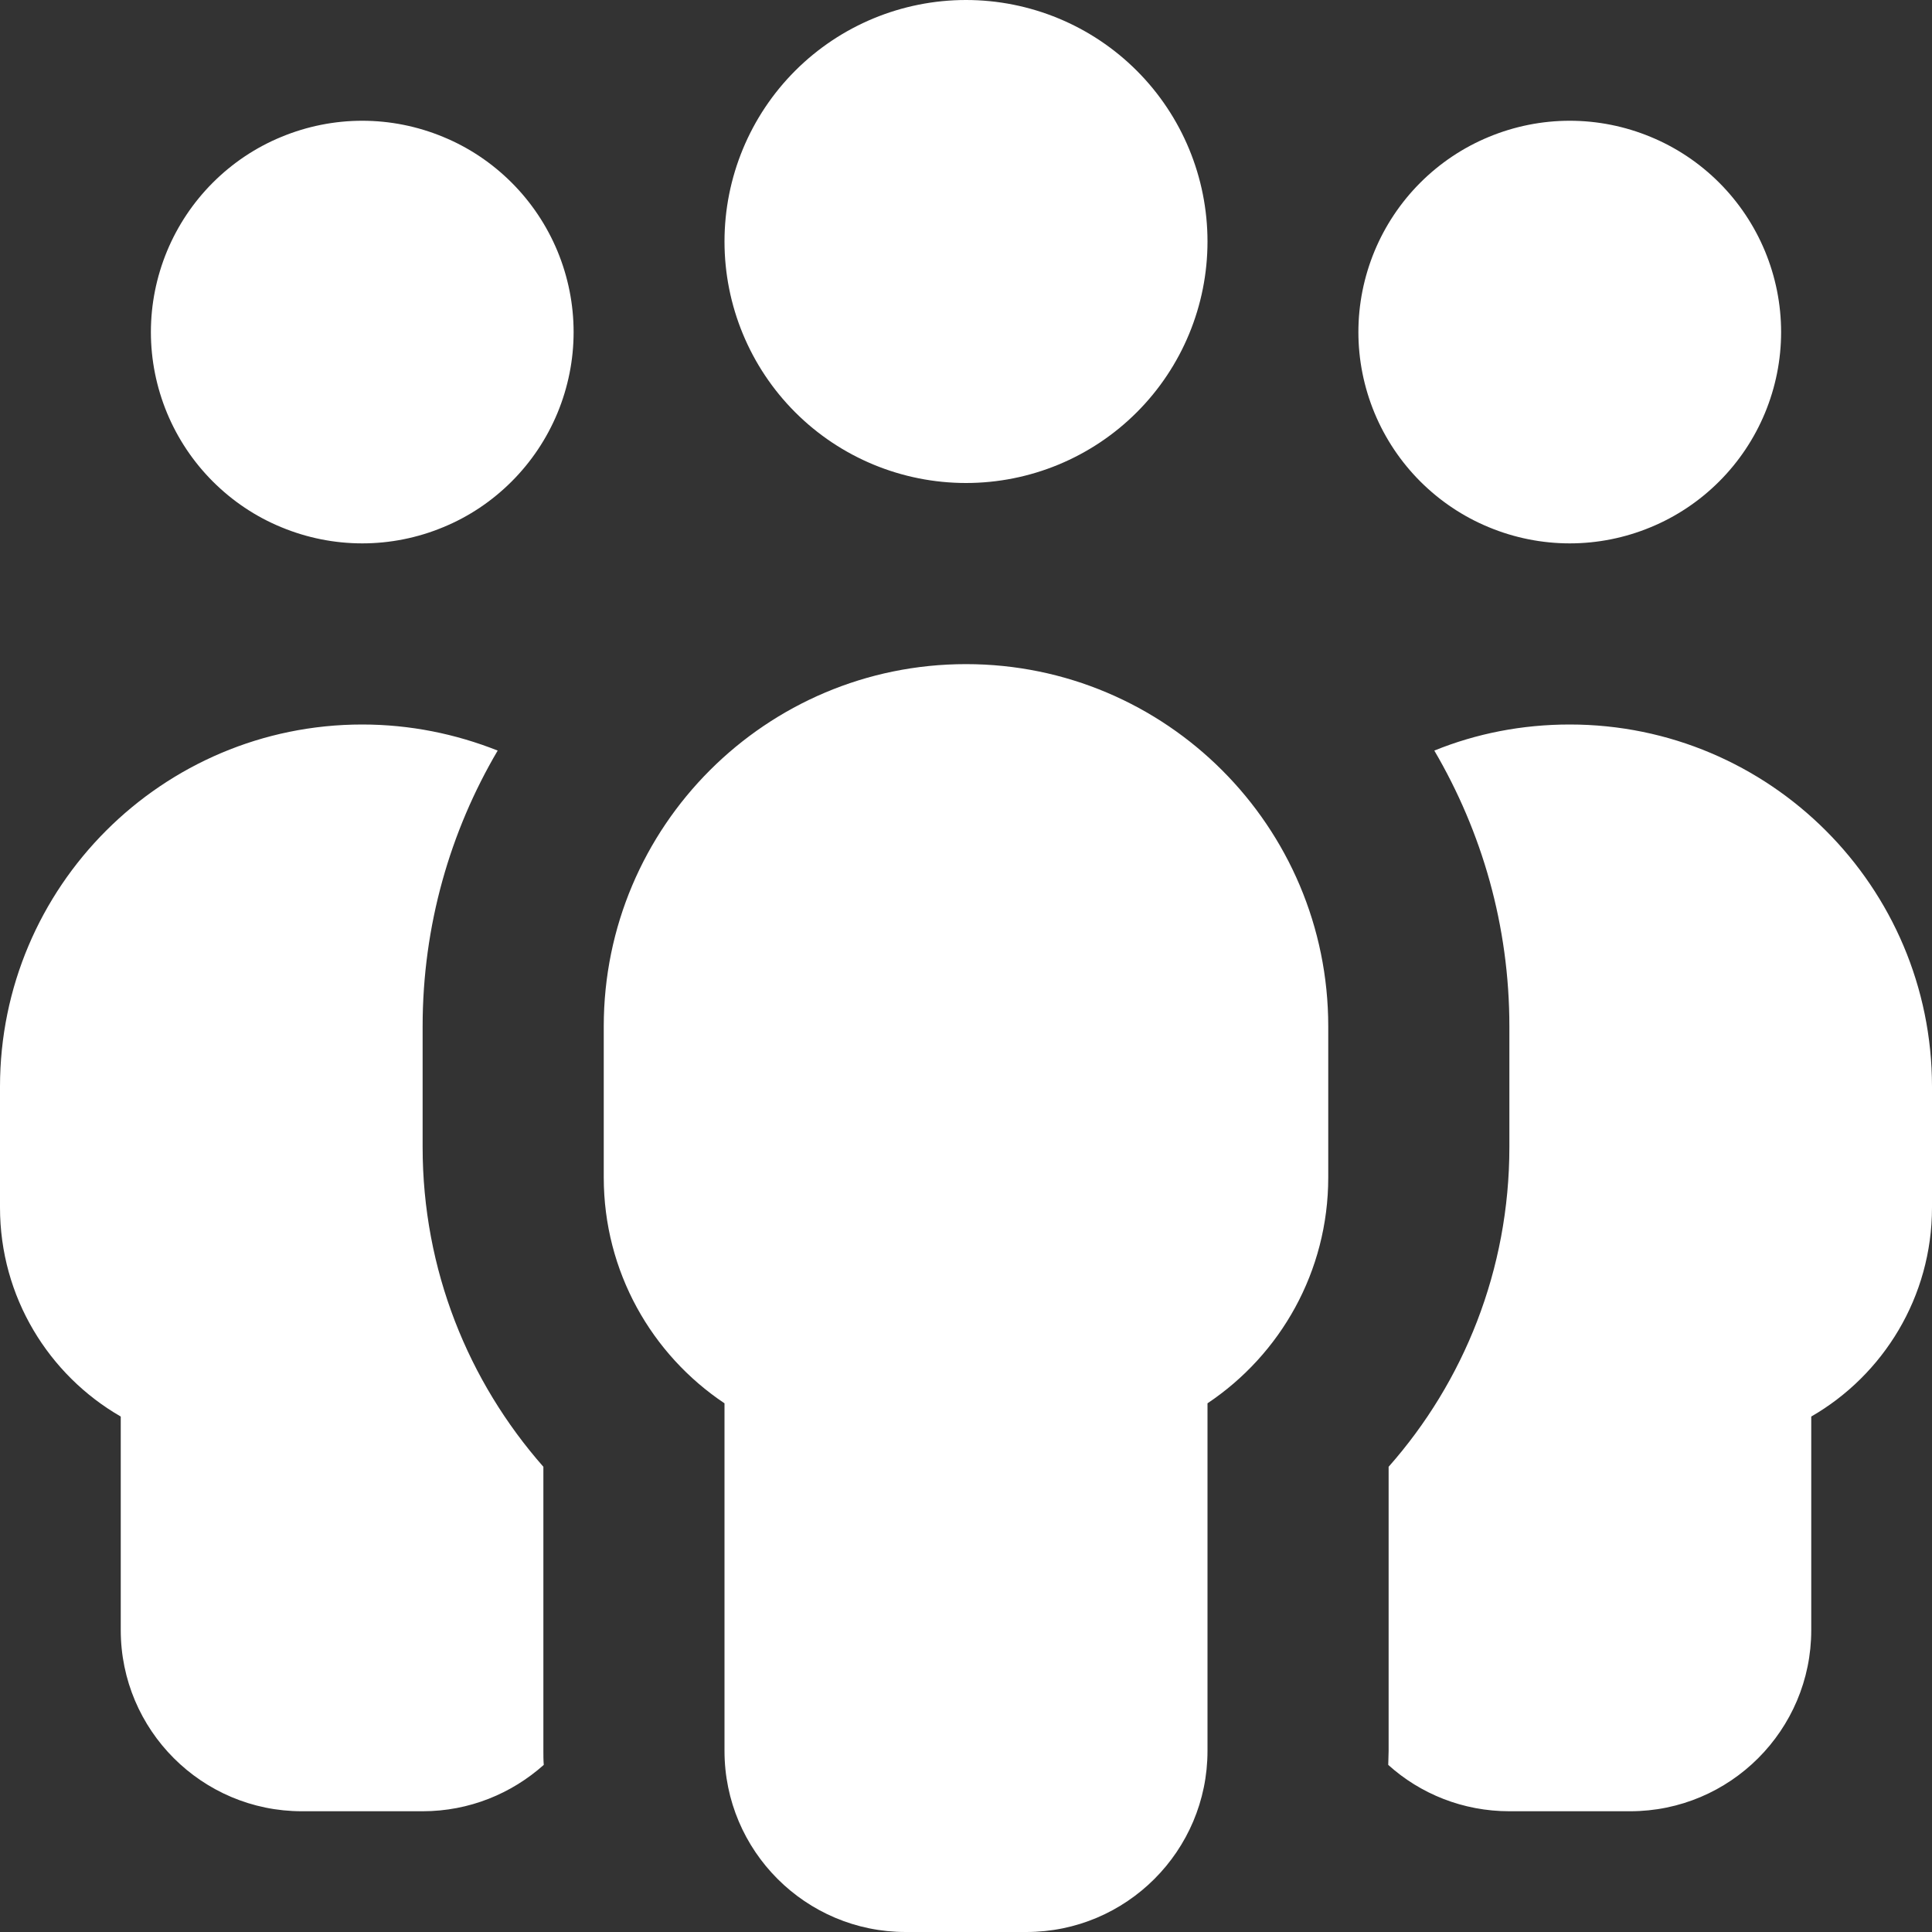 <svg width="20" height="20" viewBox="0 0 20 20" fill="#fff" xmlns="http://www.w3.org/2000/svg">
	<rect x="0" y="0" width="20" height="20" fill="#333333" stroke="none"/>
	<path d="M10 0C10.663 0 11.299 0.263 11.768 0.732C12.237 1.201 12.5 1.837 12.5 2.5C12.5 3.163 12.237 3.799 11.768 4.268C11.299 4.737 10.663 5 10 5C9.337 5 8.701 4.737 8.232 4.268C7.763 3.799 7.5 3.163 7.5 2.5C7.5 1.837 7.763 1.201 8.232 0.732C8.701 0.263 9.337 0 10 0ZM13.75 12.188C13.75 13.164 13.254 14.023 12.5 14.527V18.125C12.5 19.16 11.66 20 10.625 20H9.375C8.34 20 7.5 19.16 7.5 18.125V14.527C6.746 14.023 6.25 13.164 6.25 12.188V10.625C6.25 8.555 7.93 6.875 10 6.875C12.07 6.875 13.75 8.555 13.75 10.625V12.188ZM3.75 1.25C4.037 1.25 4.322 1.307 4.587 1.417C4.853 1.526 5.094 1.688 5.297 1.891C5.5 2.094 5.661 2.335 5.771 2.6C5.881 2.866 5.938 3.15 5.938 3.438C5.938 3.725 5.881 4.009 5.771 4.275C5.661 4.54 5.5 4.781 5.297 4.984C5.094 5.187 4.853 5.349 4.587 5.458C4.322 5.568 4.037 5.625 3.75 5.625C3.463 5.625 3.178 5.568 2.913 5.458C2.647 5.349 2.406 5.187 2.203 4.984C2 4.781 1.839 4.54 1.729 4.275C1.619 4.009 1.562 3.725 1.562 3.438C1.562 3.15 1.619 2.866 1.729 2.6C1.839 2.335 2 2.094 2.203 1.891C2.406 1.688 2.647 1.526 2.913 1.417C3.178 1.307 3.463 1.25 3.75 1.25ZM4.375 10.625V11.875C4.375 13.145 4.848 14.301 5.625 15.184V18.125C5.625 18.172 5.625 18.223 5.629 18.27C5.297 18.566 4.859 18.75 4.375 18.75H3.125C2.09 18.75 1.25 17.91 1.25 16.875V14.664C0.504 14.234 0 13.426 0 12.5V11.25C0 9.18 1.68 7.5 3.75 7.5C4.246 7.5 4.719 7.598 5.152 7.77C4.66 8.605 4.375 9.582 4.375 10.625ZM14.375 18.125V15.184C15.152 14.305 15.625 13.145 15.625 11.875V10.625C15.625 9.582 15.34 8.609 14.848 7.77C15.281 7.594 15.754 7.5 16.25 7.5C18.32 7.5 20 9.18 20 11.25V12.5C20 13.426 19.496 14.234 18.75 14.664V16.875C18.75 17.91 17.91 18.75 16.875 18.75H15.625C15.145 18.75 14.703 18.57 14.371 18.27C14.371 18.223 14.375 18.172 14.375 18.125ZM16.25 1.25C16.537 1.25 16.822 1.307 17.087 1.417C17.352 1.526 17.594 1.688 17.797 1.891C18 2.094 18.161 2.335 18.271 2.6C18.381 2.866 18.438 3.15 18.438 3.438C18.438 3.725 18.381 4.009 18.271 4.275C18.161 4.54 18 4.781 17.797 4.984C17.594 5.187 17.352 5.349 17.087 5.458C16.822 5.568 16.537 5.625 16.25 5.625C15.963 5.625 15.678 5.568 15.413 5.458C15.148 5.349 14.906 5.187 14.703 4.984C14.5 4.781 14.339 4.54 14.229 4.275C14.119 4.009 14.062 3.725 14.062 3.438C14.062 3.15 14.119 2.866 14.229 2.6C14.339 2.335 14.5 2.094 14.703 1.891C14.906 1.688 15.148 1.526 15.413 1.417C15.678 1.307 15.963 1.25 16.25 1.25Z" />
</svg>